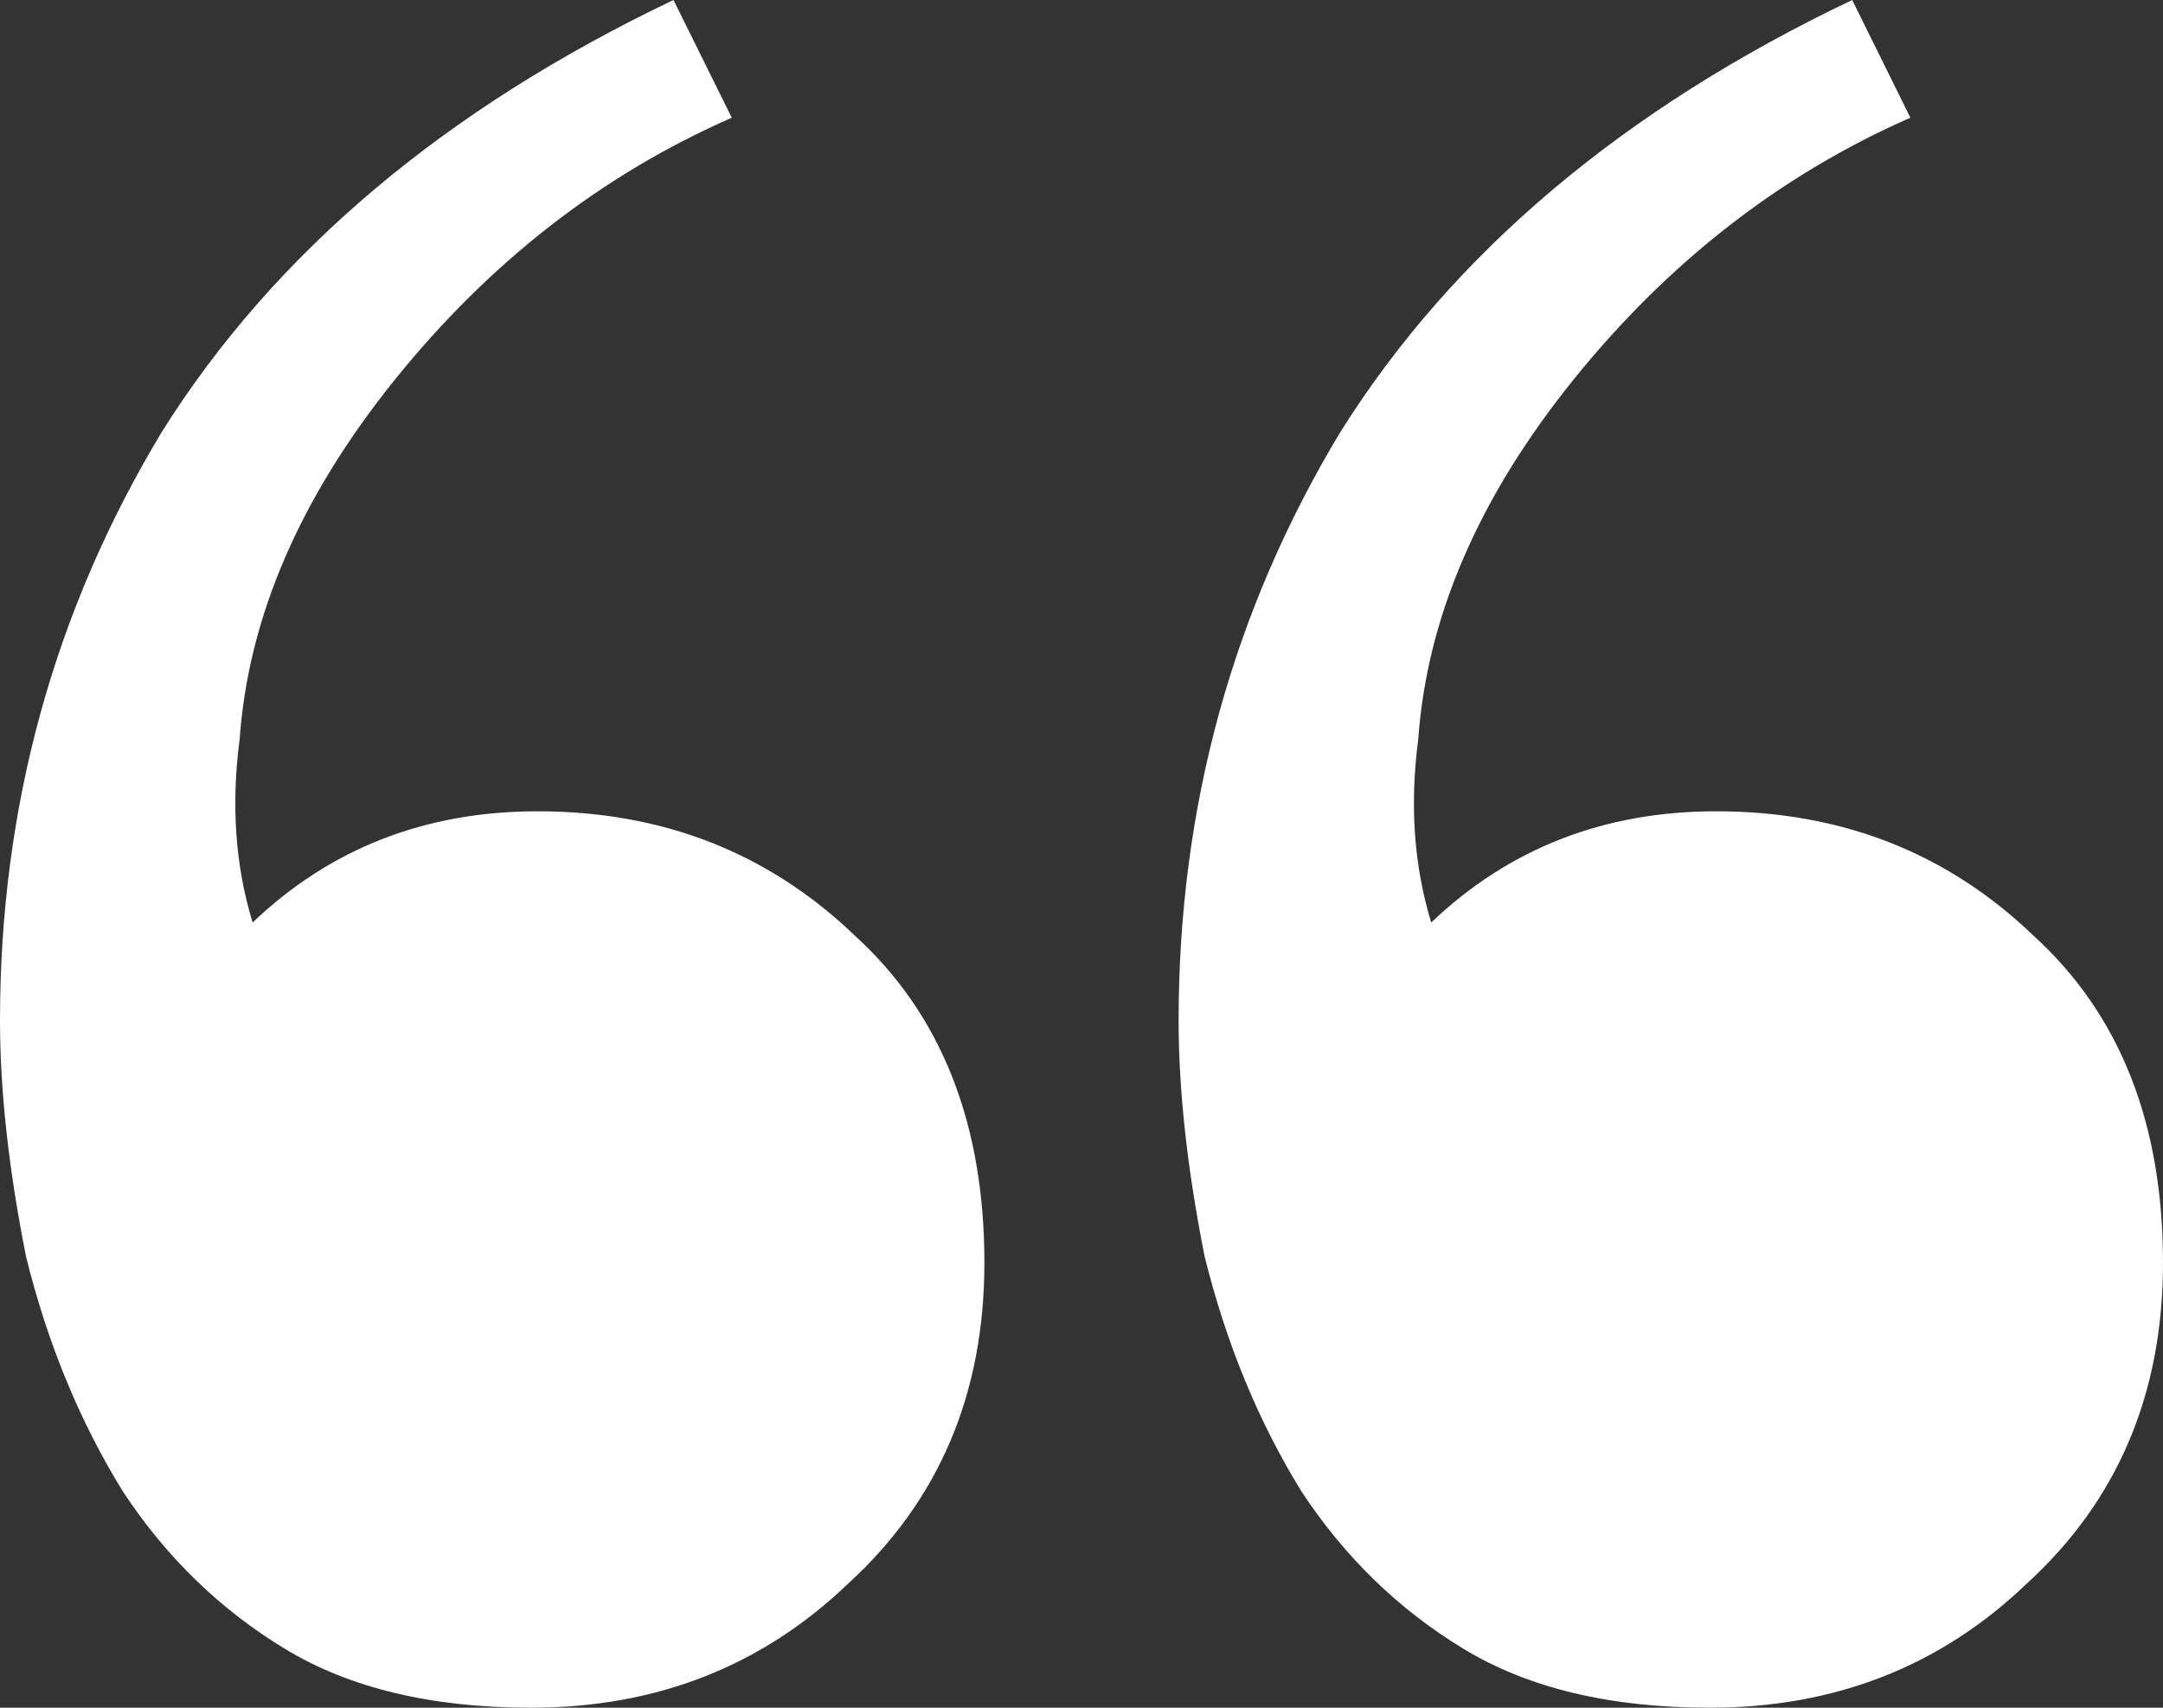 <svg width="19" height="15" viewBox="0 0 19 15" fill="none" xmlns="http://www.w3.org/2000/svg">
<rect x="0" y="0" width="19" height="15" fill="#333333" stroke="none"/>
<path d="M4.665 15C3.792 15 3.072 14.828 2.503 14.483C1.934 14.138 1.46 13.678 1.081 13.103C0.702 12.49 0.417 11.801 0.228 11.034C0.076 10.268 0 9.579 0 8.966C0 7.088 0.474 5.364 1.422 3.793C2.408 2.222 3.906 0.958 5.916 0L6.428 1.034C5.29 1.533 4.304 2.299 3.47 3.333C2.636 4.368 2.181 5.421 2.105 6.494C2.029 7.069 2.067 7.605 2.219 8.103C2.901 7.452 3.736 7.126 4.722 7.126C5.821 7.126 6.75 7.49 7.509 8.218C8.267 8.908 8.647 9.866 8.647 11.092C8.647 12.241 8.248 13.18 7.452 13.908C6.694 14.636 5.764 15 4.665 15ZM15.018 15C14.146 15 13.425 14.828 12.856 14.483C12.287 14.138 11.813 13.678 11.434 13.103C11.055 12.49 10.771 11.801 10.581 11.034C10.429 10.268 10.353 9.579 10.353 8.966C10.353 7.088 10.827 5.364 11.775 3.793C12.761 2.222 14.259 0.958 16.27 0L16.781 1.034C15.644 1.533 14.658 2.299 13.823 3.333C12.989 4.368 12.534 5.421 12.458 6.494C12.382 7.069 12.42 7.605 12.572 8.103C13.255 7.452 14.089 7.126 15.075 7.126C16.175 7.126 17.104 7.49 17.862 8.218C18.621 8.908 19 9.866 19 11.092C19 12.241 18.602 13.18 17.805 13.908C17.047 14.636 16.118 15 15.018 15Z" fill="white"/>
</svg>
